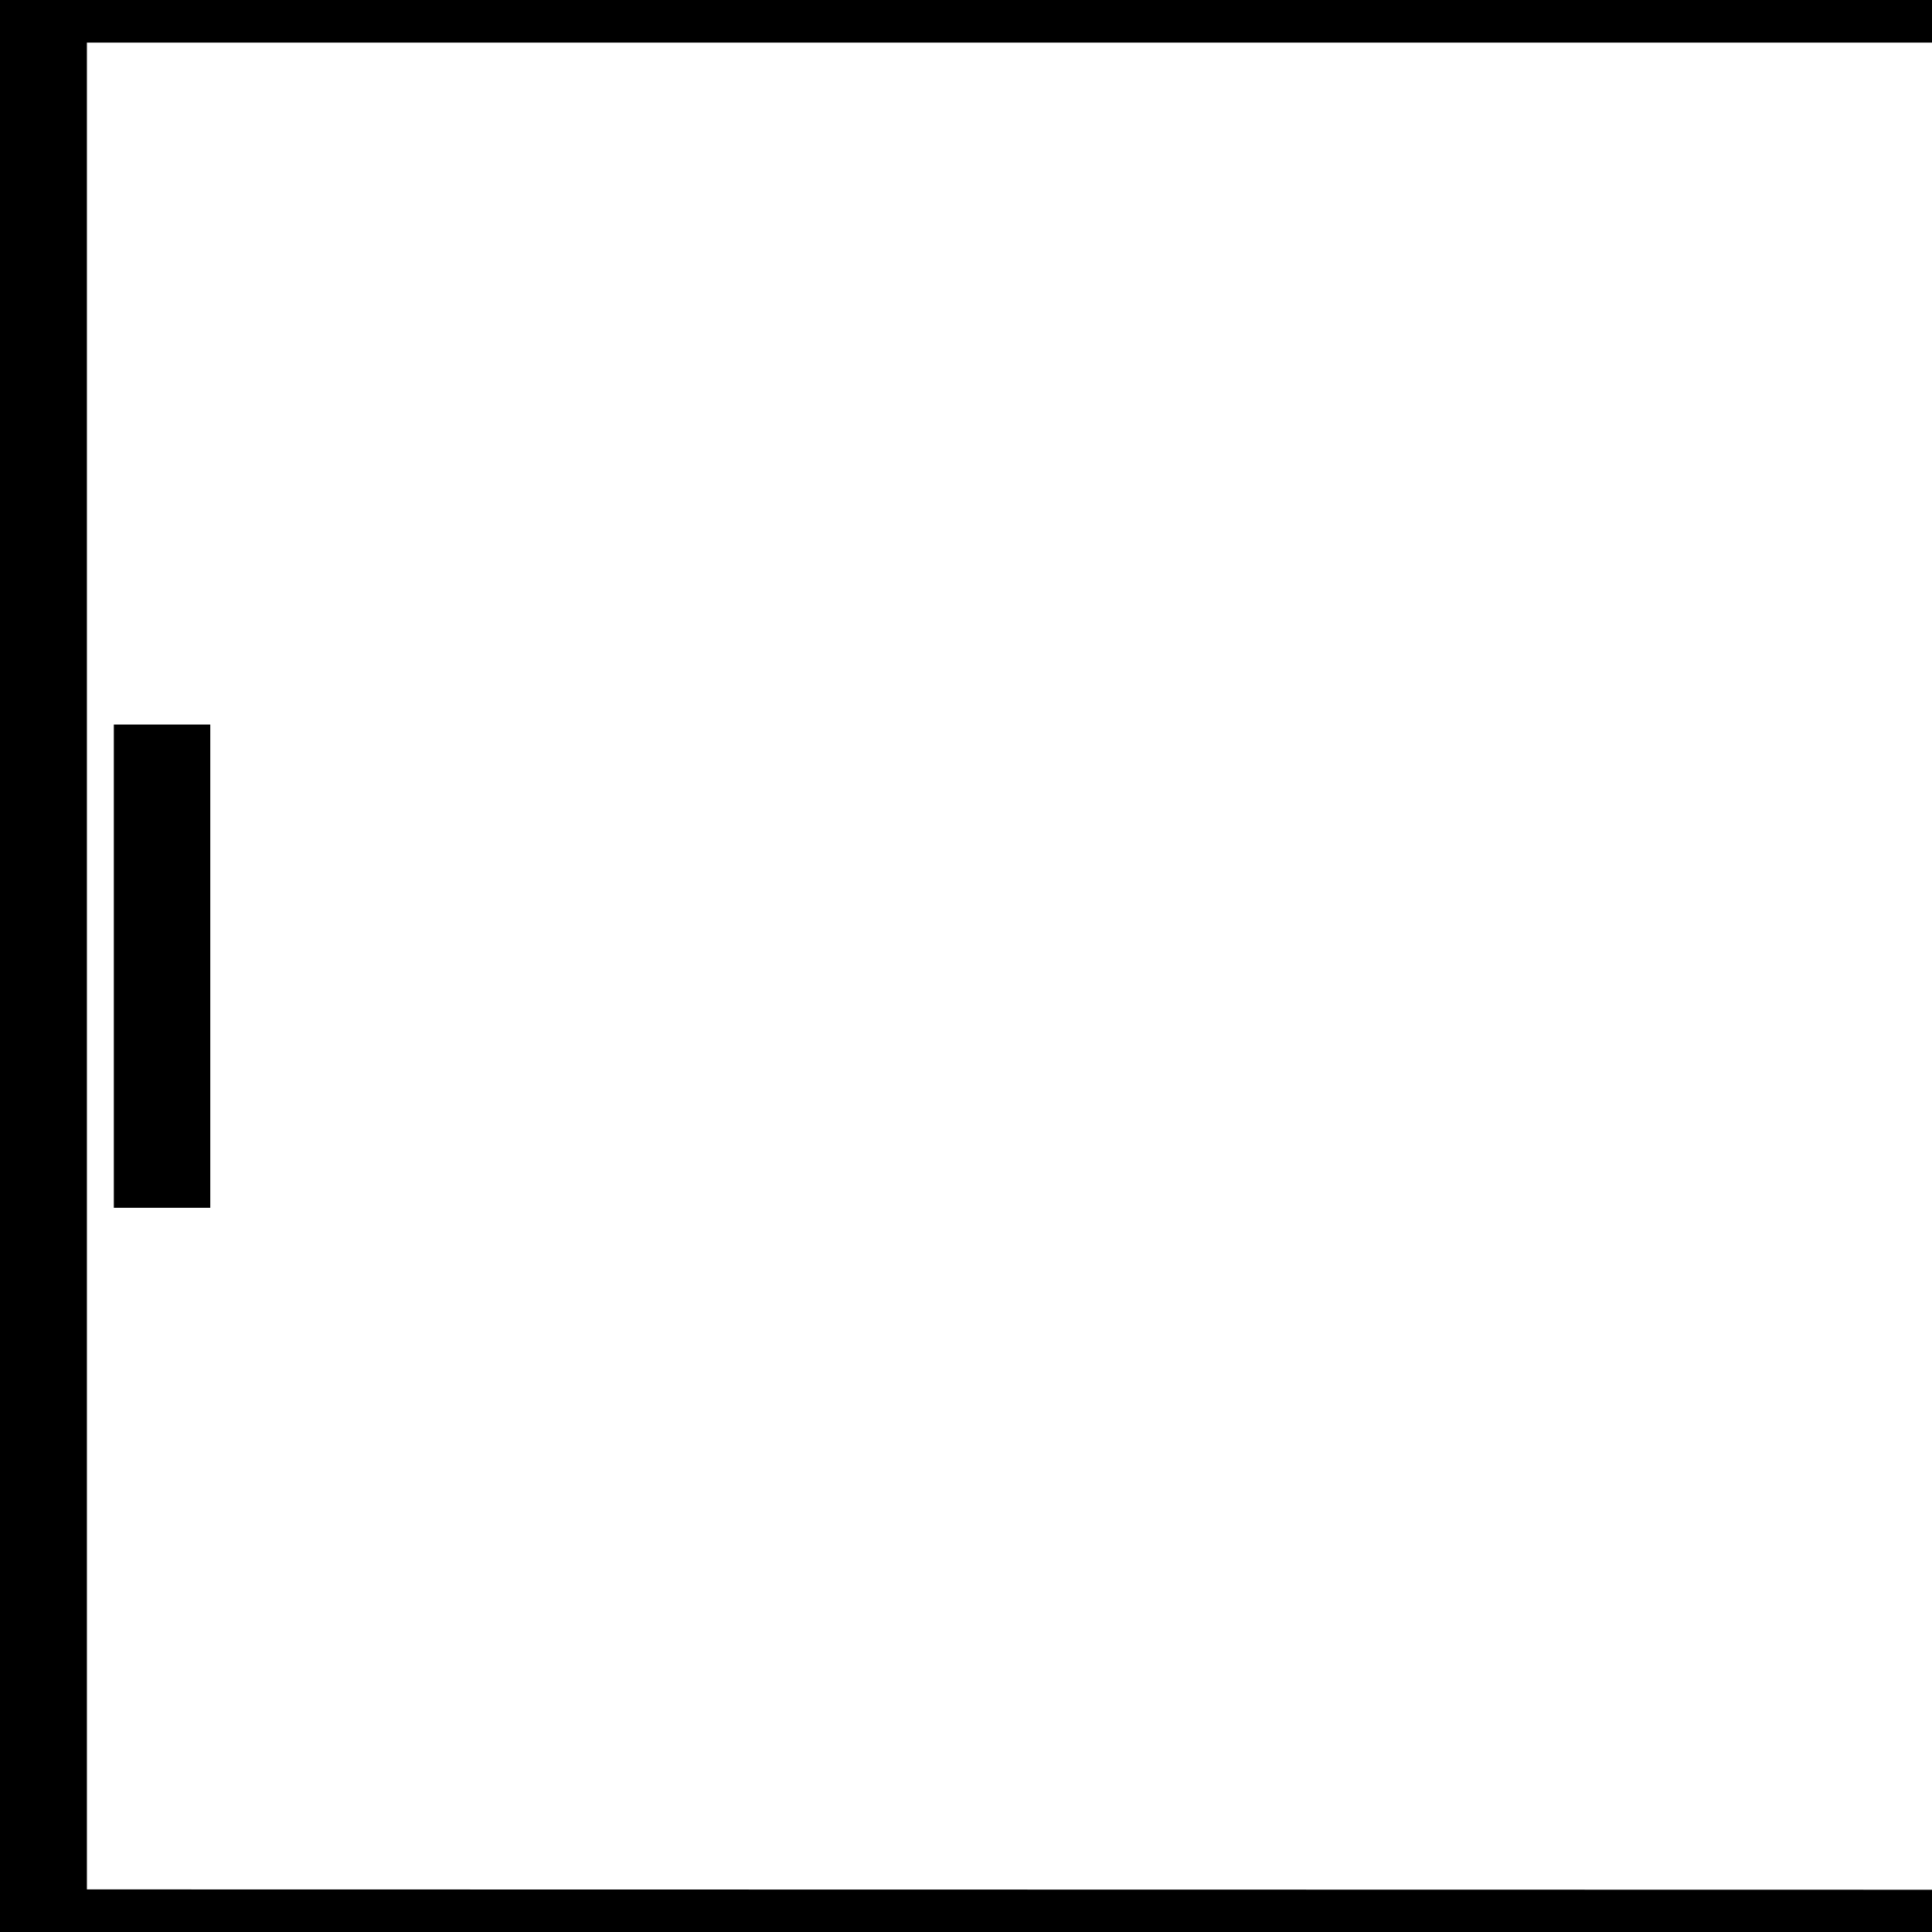 <?xml version="1.0" encoding="utf-8"?>
<!-- Generator: Adobe Illustrator 25.1.0, SVG Export Plug-In . SVG Version: 6.00 Build 0)  -->
<svg version="1.1" id="Livello_1" xmlns="http://www.w3.org/2000/svg" xmlns:xlink="http://www.w3.org/1999/xlink" x="0px" y="0px"
	 viewBox="0 0 56.69 56.69" style="enable-background:new 0 0 56.69 56.69;" xml:space="preserve">
<g>
	<polygon points="56.69,0 0,0 0,56.69 56.69,56.69 56.69,55.45 2.55,55.44 2.55,1.25 56.69,1.25 	"/>
	<rect x="3.34" y="21.26" width="2.83" height="14.18"/>
</g>
</svg>
